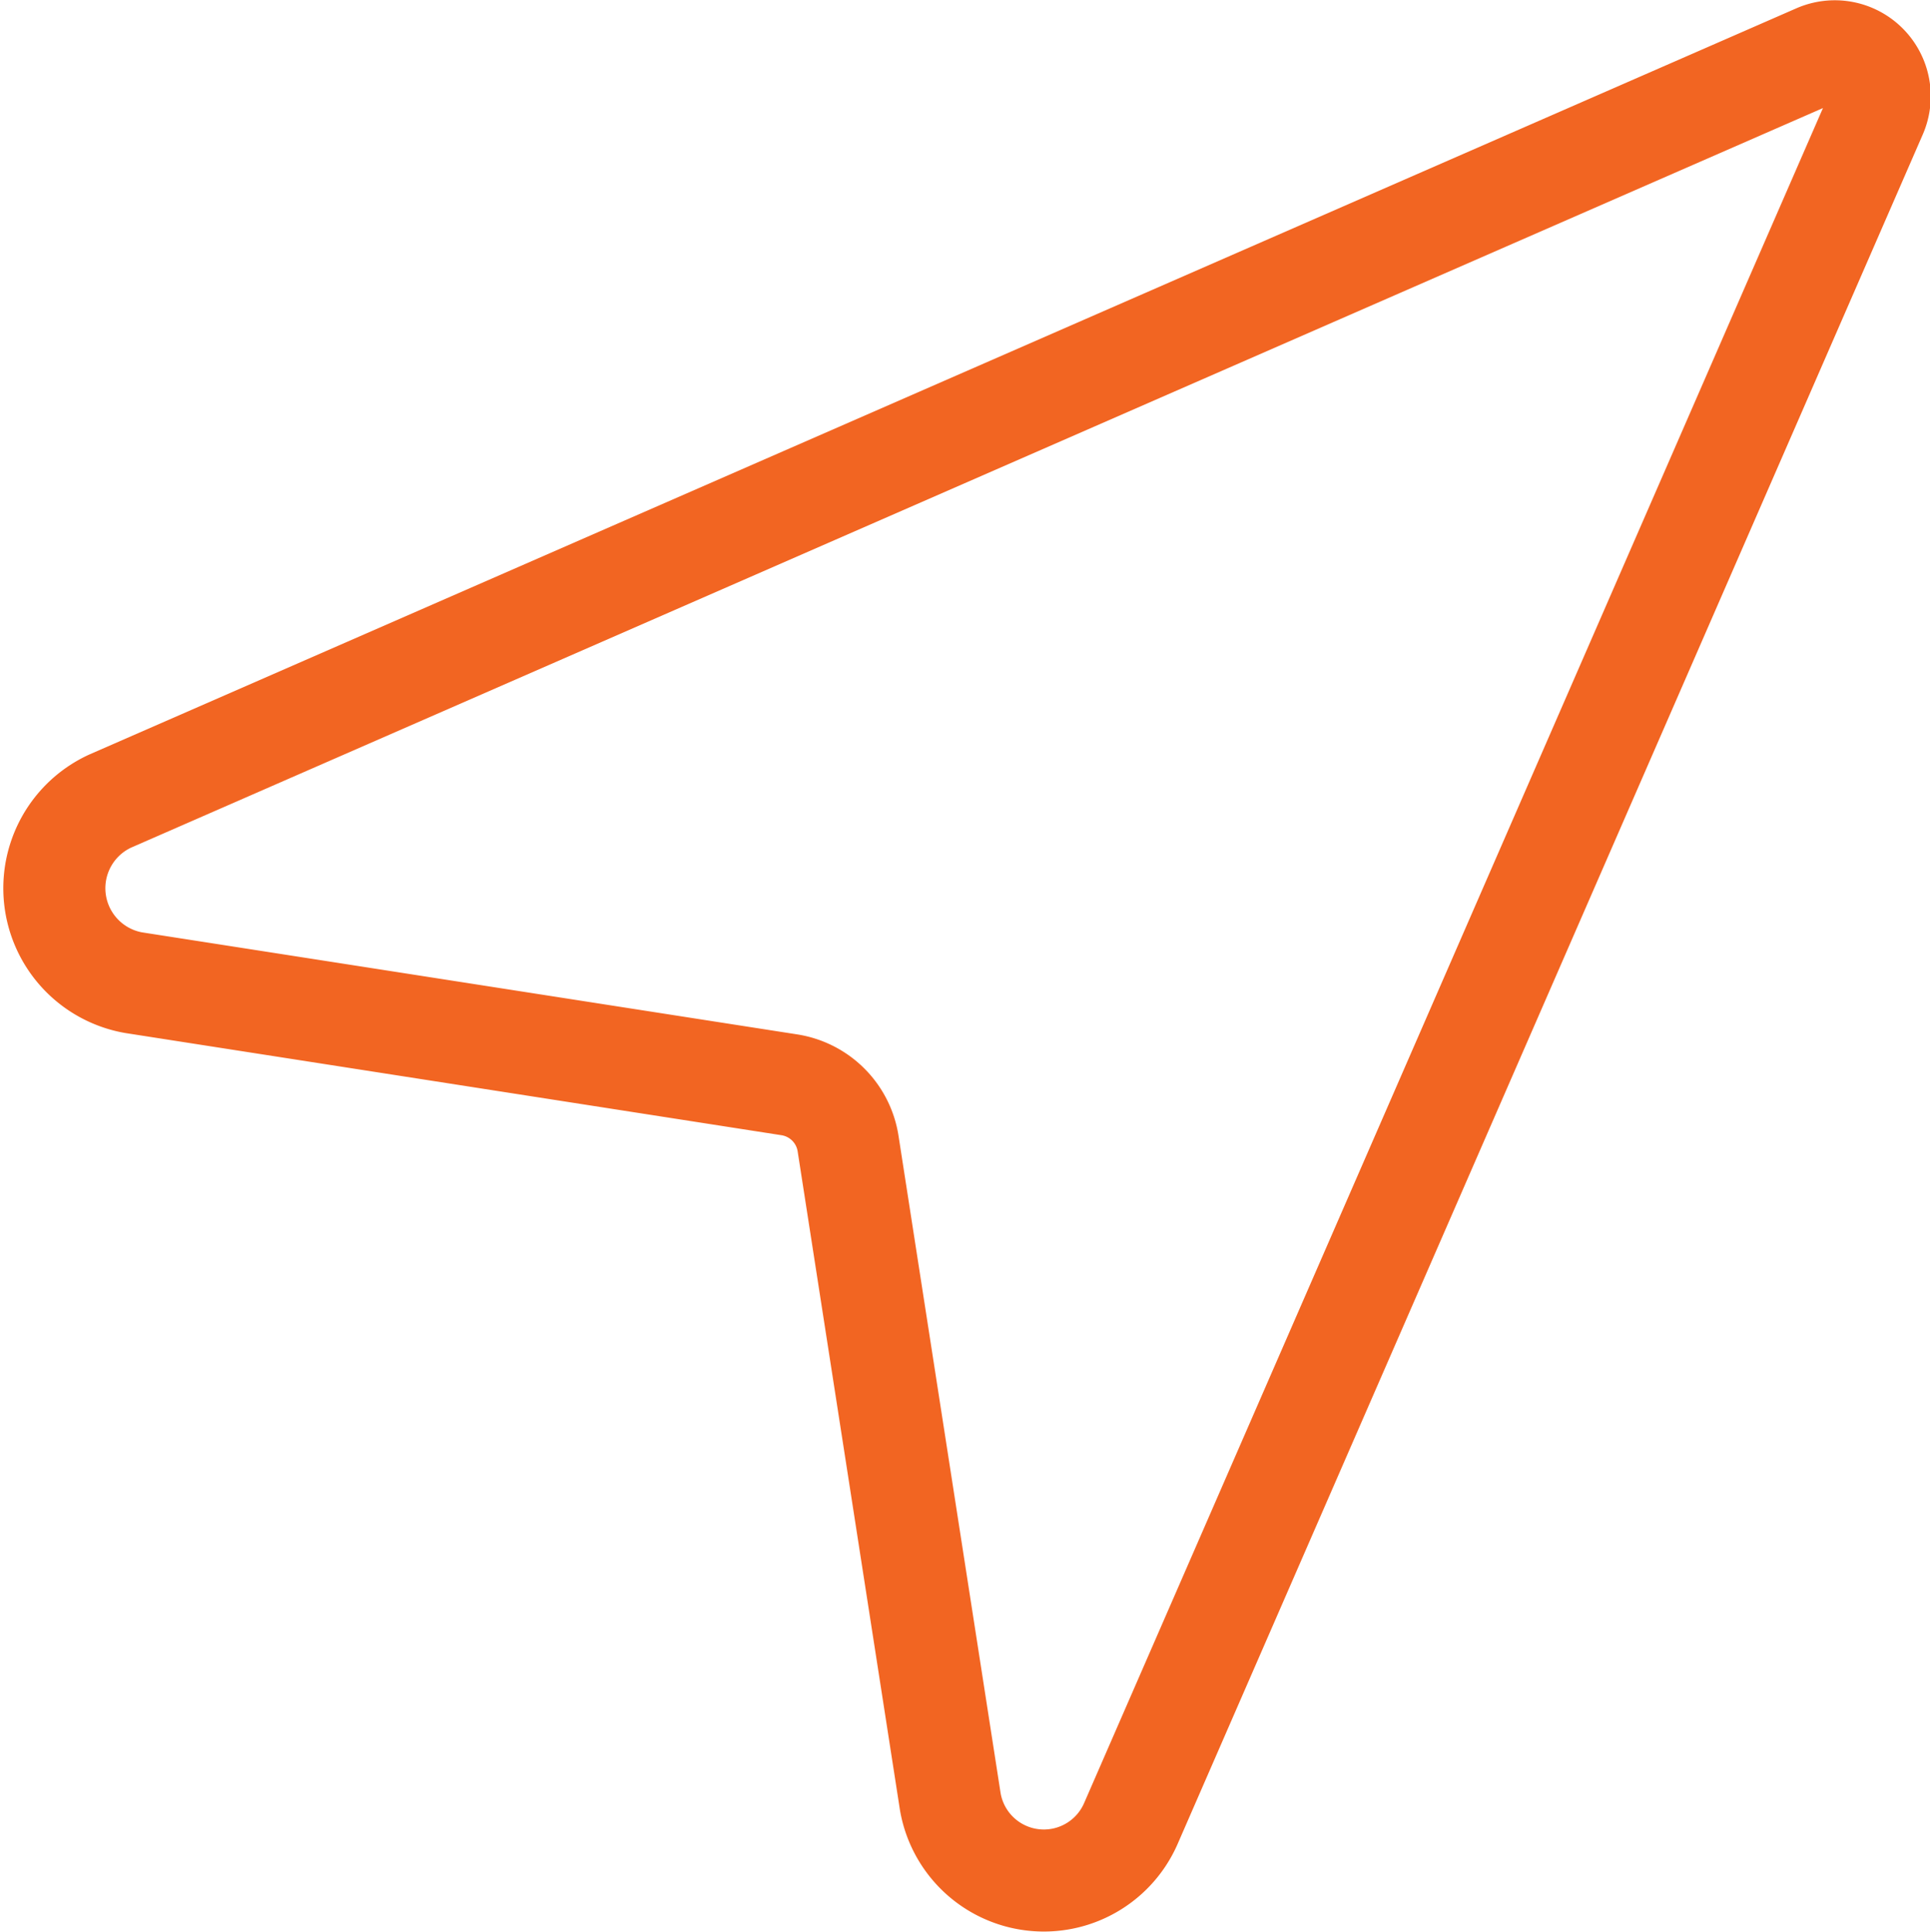 <svg xmlns="http://www.w3.org/2000/svg" viewBox="0 0 18.91 18.93"><defs><style>.cls-1{fill:none;stroke:#f26522;stroke-linejoin:round;}</style></defs><g id="Layer_2" data-name="Layer 2"><g id="Layer_3" data-name="Layer 3"><path class="cls-1" d="M9.31,17.65l-1-6.44a.69.69,0,0,0-.58-.58l-6.42-1a.94.94,0,0,1-.23-1.78L17.8.54a.44.44,0,0,1,.58.58l-7.3,16.75A.93.93,0,0,1,9.31,17.65Z"/></g></g></svg>